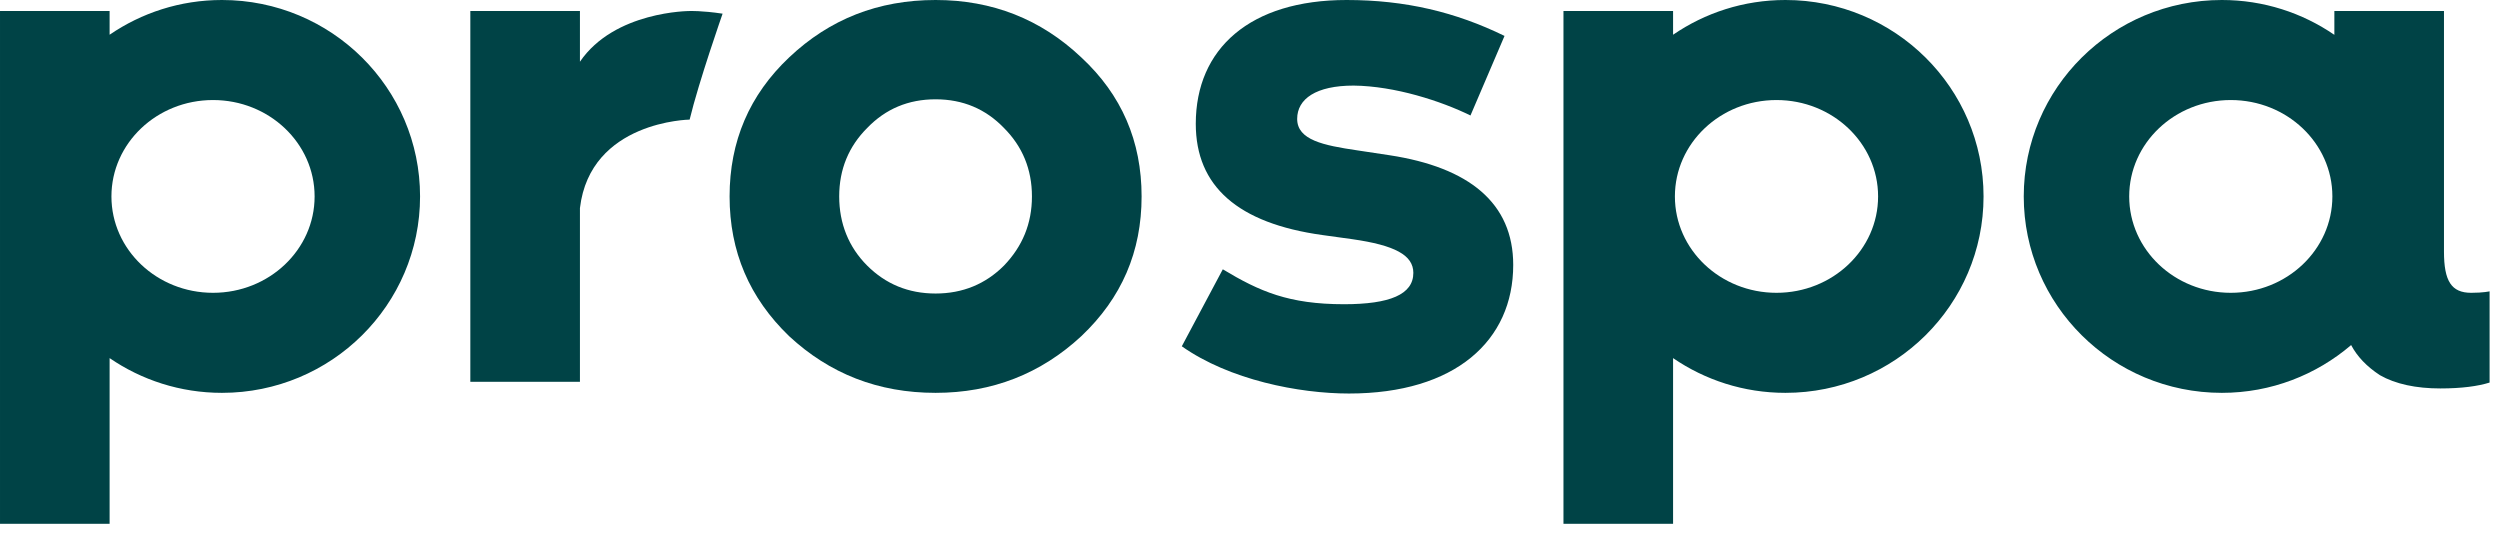 <svg xmlns="http://www.w3.org/2000/svg" xmlns:xlink="http://www.w3.org/1999/xlink" width="122px" height="26px" viewBox="0 0 122 26"><title>Logo-dark</title><desc>Created with Sketch.</desc><g id="Page-1" stroke="none" stroke-width="1" fill="none" fill-rule="evenodd"><g id="Logo-dark" fill="#004346"><path d="M67.807,7.575 L66.22,7.335 C64.595,7.095 63.302,6.836 63.302,5.802 C63.302,4.823 64.226,4.177 66.053,4.177 C68.065,4.196 70.336,4.935 71.759,5.636 L73.421,1.753 C71.04,0.589 68.577,0 65.715,0 C61.007,0 58.354,2.369 58.354,6.042 C58.354,9.088 60.404,10.898 64.54,11.471 L65.998,11.673 C68.065,11.969 68.971,12.449 68.971,13.317 C68.971,14.369 67.824,14.846 65.59,14.846 C62.895,14.846 61.471,14.225 59.673,13.142 L57.672,16.899 C59.998,18.541 63.393,19.204 65.83,19.204 C71.018,19.204 73.845,16.622 73.845,12.929 C73.845,9.901 71.685,8.166 67.807,7.575" id="Fill-1"></path><path d="M108.862,14.289 C106.124,14.289 103.905,12.184 103.905,9.586 C103.905,6.988 106.124,4.882 108.862,4.882 C111.601,4.882 113.82,6.988 113.82,9.586 C113.82,12.184 111.601,14.289 108.862,14.289 M120.595,14.289 C119.625,14.289 119.266,13.715 119.266,12.278 L119.266,0.538 L113.917,0.538 L113.917,1.7 C112.357,0.63 110.467,-4.90566038e-05 108.426,-4.90566038e-05 C103.087,-4.90566038e-05 98.759,4.292 98.759,9.586 C98.759,14.879 103.087,19.171 108.426,19.171 C110.839,19.171 113.041,18.288 114.735,16.839 C115.029,17.395 115.494,17.887 116.142,18.31 C116.896,18.741 117.902,18.956 119.086,18.956 C120.128,18.956 120.918,18.848 121.492,18.669 L121.492,14.217 C121.492,14.217 121.193,14.289 120.595,14.289" id="Fill-3"></path><path d="M86.693,14.289 C83.955,14.289 81.735,12.184 81.735,9.586 C81.735,6.988 83.955,4.882 86.693,4.882 C89.431,4.882 91.651,6.988 91.651,9.586 C91.651,12.184 89.431,14.289 86.693,14.289 M87.129,-4.90566038e-05 C85.092,-4.90566038e-05 83.205,0.628 81.646,1.695 L81.646,0.538 L76.297,0.538 L76.297,25.562 L81.646,25.562 L81.646,17.476 C83.205,18.543 85.092,19.171 87.129,19.171 C92.468,19.171 96.797,14.879 96.797,9.586 C96.797,4.292 92.468,-4.90566038e-05 87.129,-4.90566038e-05" id="Fill-5"></path><path d="M10.396,14.289 C7.657,14.289 5.438,12.184 5.438,9.586 C5.438,6.988 7.657,4.882 10.396,4.882 C13.134,4.882 15.353,6.988 15.353,9.586 C15.353,12.184 13.134,14.289 10.396,14.289 M10.832,-4.90566038e-05 C8.794,-4.90566038e-05 6.907,0.628 5.349,1.695 L5.349,0.538 L9.81132075e-05,0.538 L9.81132075e-05,25.562 L5.349,25.562 L5.349,17.476 C6.907,18.543 8.794,19.171 10.832,19.171 C16.171,19.171 20.499,14.879 20.499,9.586 C20.499,4.292 16.171,-4.90566038e-05 10.832,-4.90566038e-05" id="Fill-7"></path><path d="M33.654,0.538 C33.654,0.538 29.986,0.538 28.301,3.012 L28.301,0.538 L22.952,0.538 L22.952,18.633 L28.301,18.633 L28.301,10.156 C28.803,5.903 33.654,5.837 33.654,5.837 C34.099,3.989 35.263,0.667 35.263,0.667 C34.231,0.513 33.654,0.538 33.654,0.538" id="Fill-9"></path><path d="M48.995,12.96 C48.098,13.858 46.984,14.324 45.656,14.324 C44.327,14.324 43.215,13.858 42.317,12.96 C41.42,12.063 40.953,10.915 40.953,9.586 C40.953,8.258 41.42,7.145 42.317,6.247 C43.215,5.314 44.327,4.846 45.656,4.846 C46.984,4.846 48.098,5.314 48.995,6.247 C49.892,7.145 50.359,8.258 50.359,9.586 C50.359,10.915 49.892,12.027 48.995,12.96 M45.656,-4.90566038e-05 C42.856,-4.90566038e-05 40.486,0.933 38.512,2.8 C36.573,4.631 35.604,6.893 35.604,9.586 C35.604,12.278 36.573,14.54 38.512,16.407 C40.486,18.238 42.856,19.171 45.656,19.171 C48.421,19.171 50.791,18.238 52.766,16.407 C54.74,14.54 55.71,12.278 55.71,9.586 C55.71,6.893 54.74,4.631 52.766,2.8 C50.791,0.933 48.421,-4.90566038e-05 45.656,-4.90566038e-05" id="Fill-11"></path></g></g></svg>
